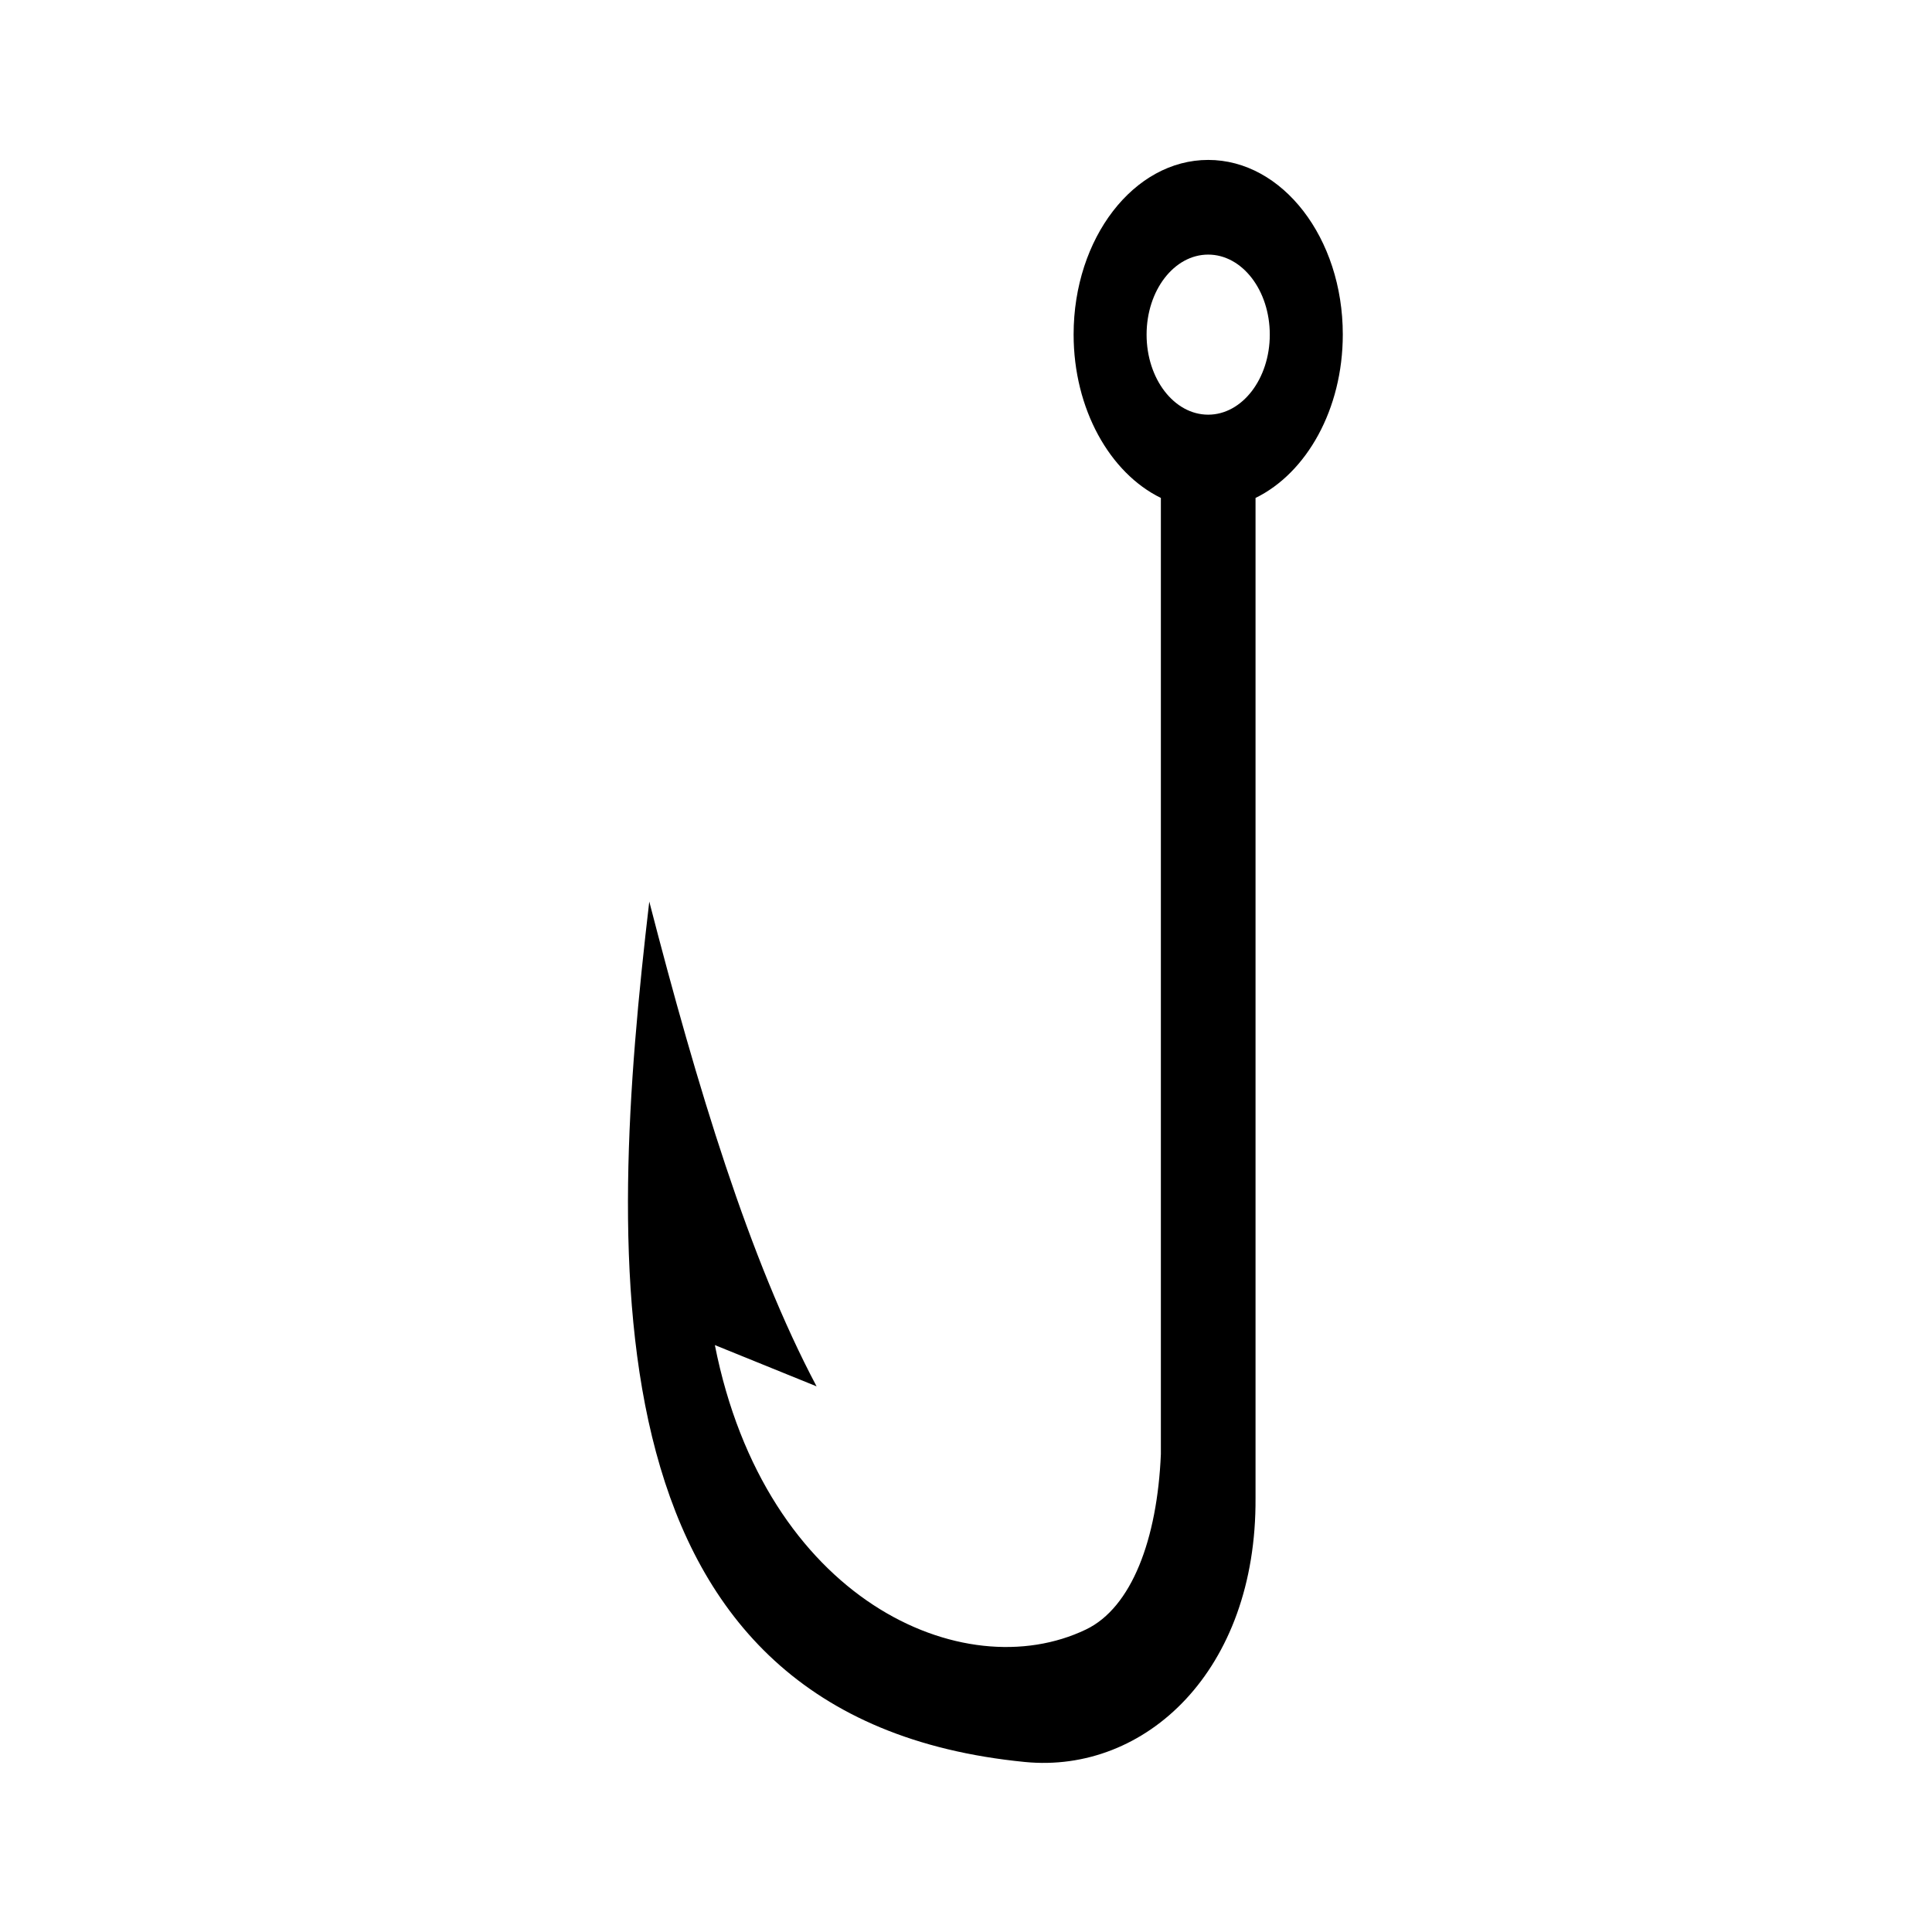 <?xml version="1.0" encoding="UTF-8"?>
<!-- Uploaded to: ICON Repo, www.iconrepo.com, Generator: ICON Repo Mixer Tools -->
<svg fill="#000000" width="800px" height="800px" version="1.1" viewBox="144 144 512 512" xmlns="http://www.w3.org/2000/svg">
 <path d="m476.73 540.96v-265c13.504-6.602 23.125-23.477 23.125-43.328 0-25.543-15.973-46.25-35.668-46.25-19.699 0-35.668 20.707-35.668 46.25 0 19.801 9.621 36.727 23.125 43.328v253.42c-0.957 22.57-7.758 40.656-19.852 46.453-32.547 15.617-84.992-7.859-98.344-75.371 8.969 3.629 17.984 7.305 26.953 10.934-17.836-33.656-31.641-79.352-44.336-128.47-11.285 96.531-17.129 216.59 99.555 228.02 31.887 3.121 61.41-24.133 61.109-69.98zm-12.547-329.49c9.02 0 16.324 9.473 16.324 21.211 0 11.688-7.305 21.211-16.324 21.211-9.02 0-16.324-9.473-16.324-21.211 0-11.738 7.305-21.211 16.324-21.211z" fill-rule="evenodd"/>
</svg>